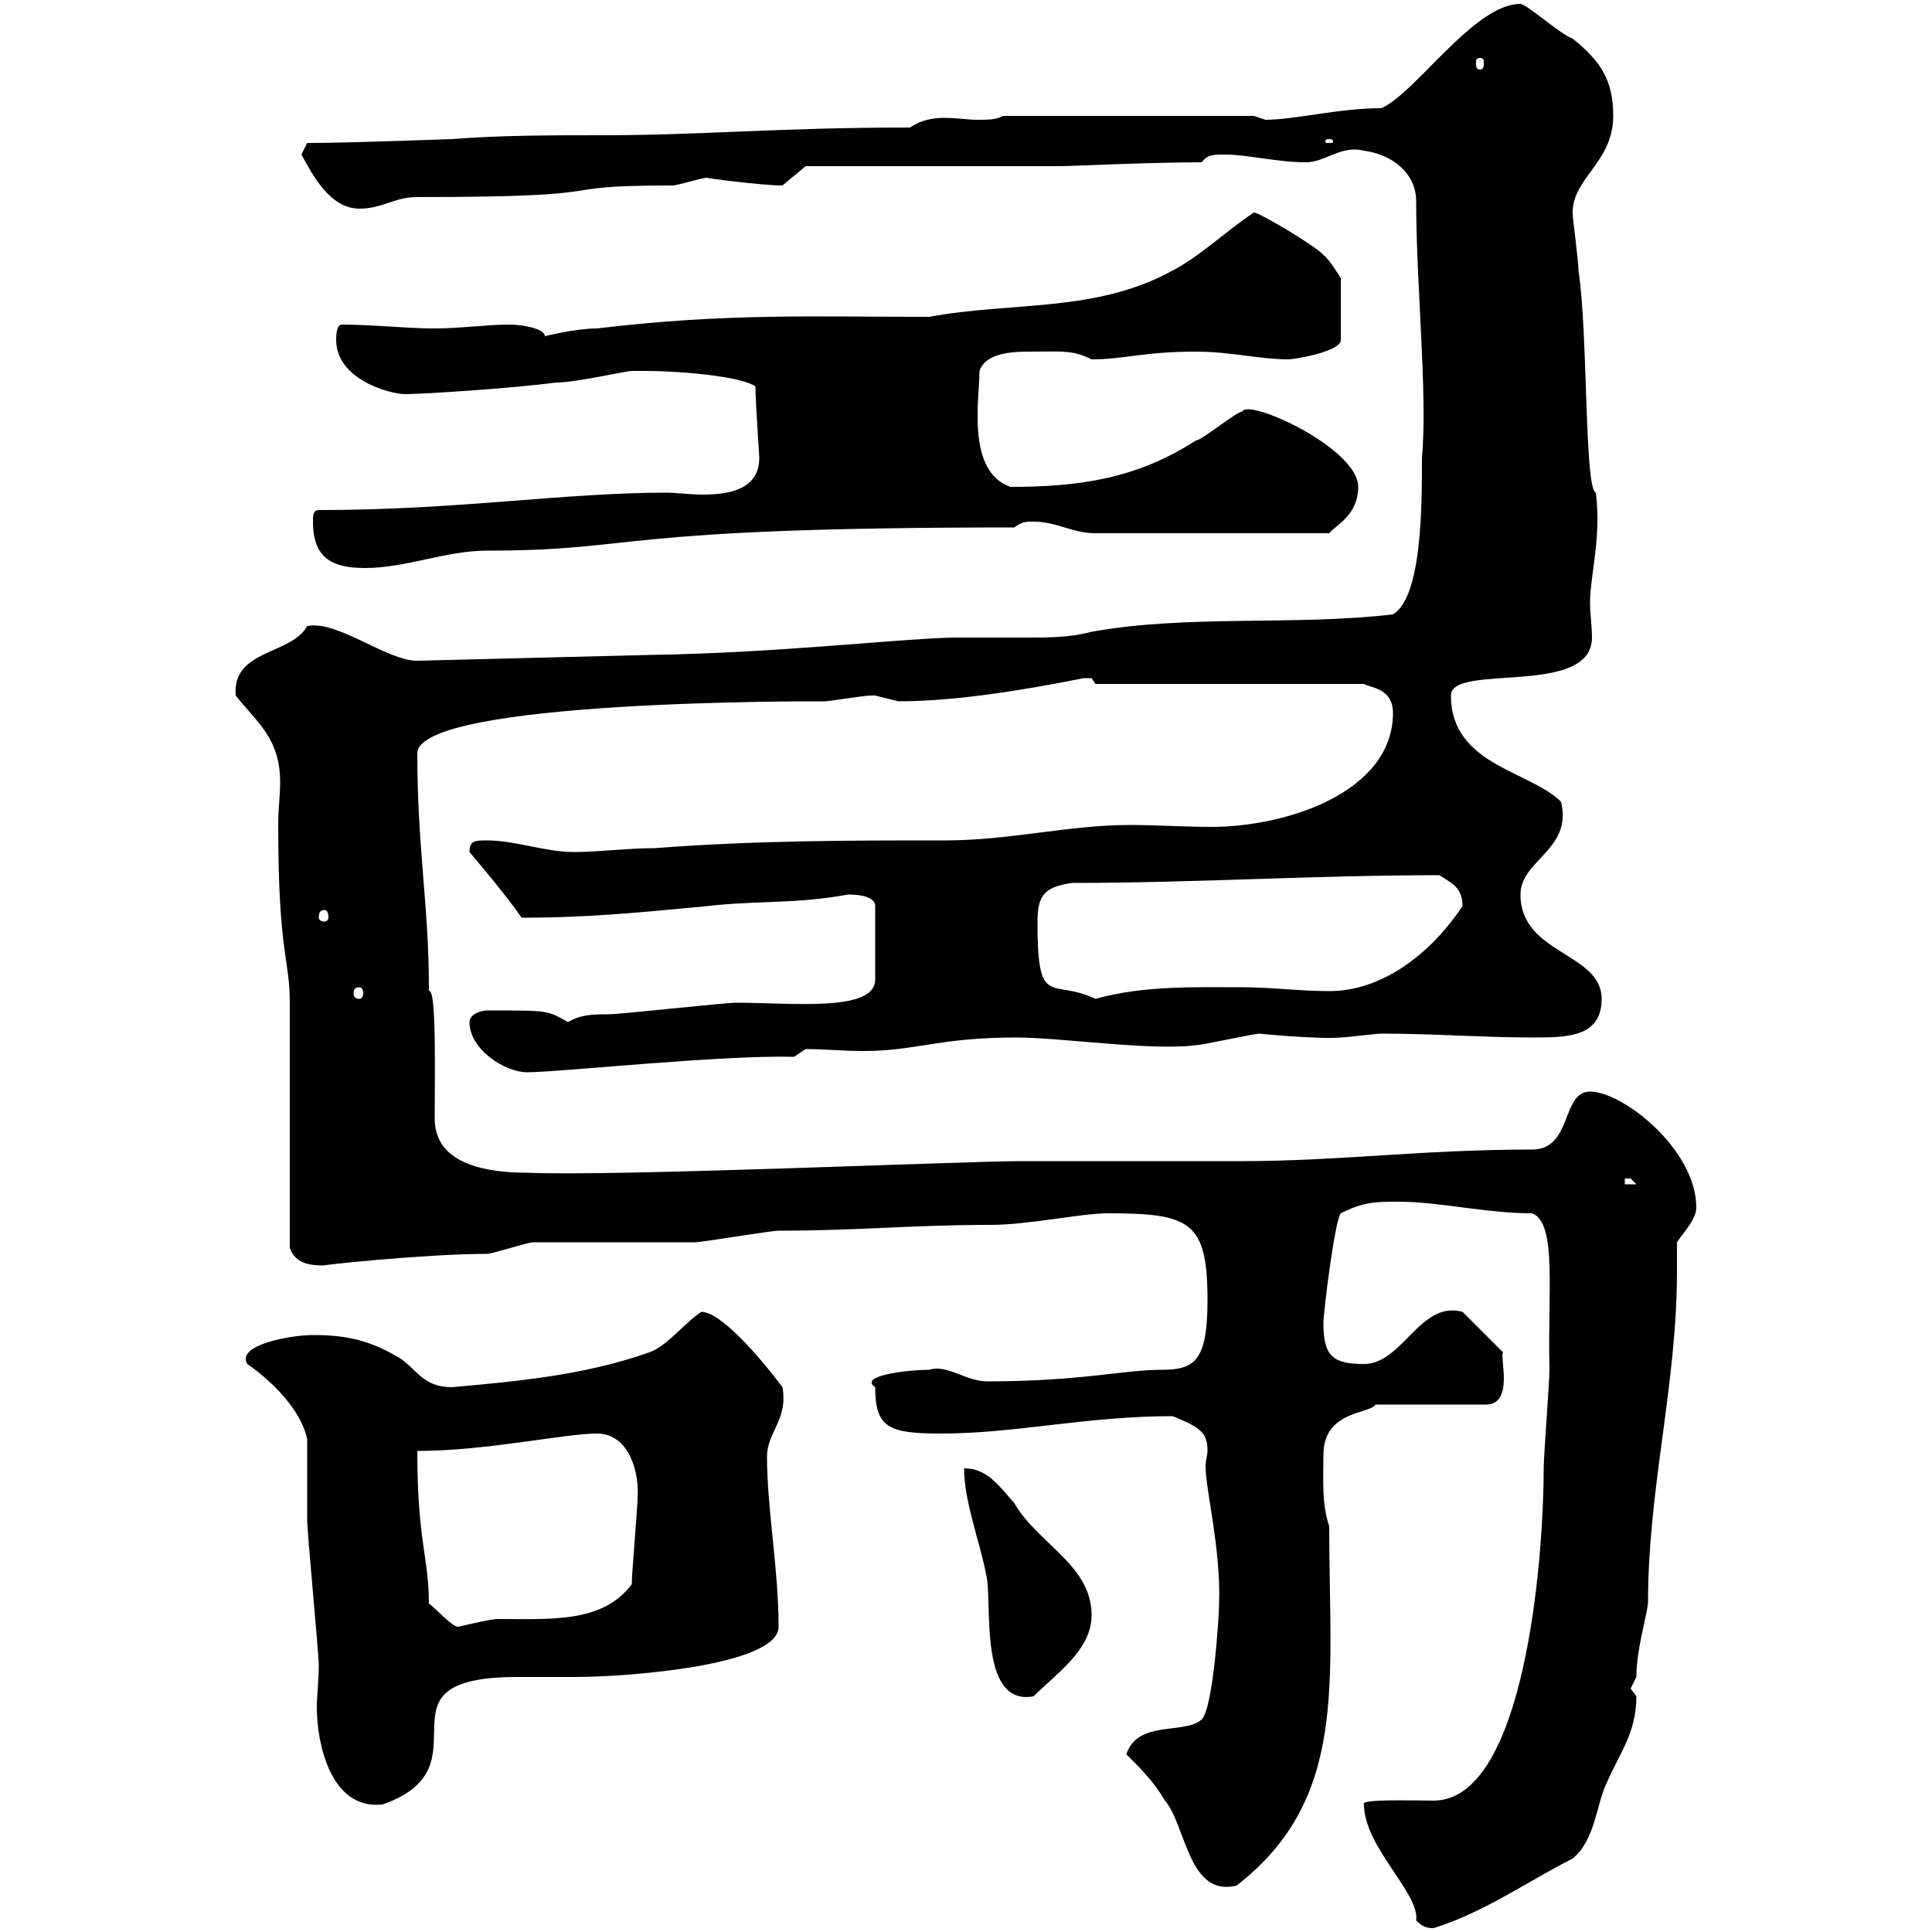 <svg xmlns="http://www.w3.org/2000/svg" xmlns:xlink="http://www.w3.org/1999/xlink" width="300" height="300"><path d="M211.80 280.20C211.80 286.80 220.50 294 219.90 298.20C220.80 299.10 221.40 299.40 222.60 299.40C230.40 297 237.60 291.90 244.20 288.60C247.80 285.60 247.80 280.20 249.60 276.60C251.40 272.40 254.10 269.10 254.10 263.40C254.10 263.40 253.20 262.20 253.20 262.20C253.20 262.20 254.10 260.40 254.10 260.40C254.10 256.20 255.60 251.40 255.90 249C255.90 231 260.40 215.10 260.40 197.40C260.40 196.20 260.40 194.70 260.40 192.90C261.60 191.10 263.40 189.30 263.40 187.50C263.40 178.50 252 169.50 246.90 169.50C242.40 169.50 244.20 178.50 237.90 178.50C220.80 178.50 207.90 180.30 192.90 180.30C189.30 180.30 162.30 180.30 158.70 180.30C149.40 180.30 95.70 182.70 81.90 182.10C76.50 182.10 67.50 181.20 67.50 173.70C67.50 167.40 67.80 153.30 66.60 153.90C66.60 153.90 66.60 153.30 66.60 153.30C66.60 140.70 64.80 131.70 64.80 117C64.80 108.60 126.90 108.90 128.10 108.90C128.70 108.90 134.10 108 135.30 108C135.30 108 135.30 108 135.90 108C135.90 108 139.50 108.90 139.50 108.90C148.50 108.90 159.30 107.10 168.30 105.30C168.30 105.30 168.30 105.30 169.50 105.30C169.50 105.30 170.10 106.20 170.10 106.20L211.80 106.20C212.70 106.80 216.30 106.80 216.30 110.70C216.30 123 199.80 128.40 188.10 128.40C183.90 128.40 179.40 128.10 175.50 128.10C165.90 128.10 156.90 130.50 146.70 130.50C131.70 130.50 117.30 130.50 101.70 131.70C97.50 131.70 93 132.30 89.10 132.30C84.60 132.30 80.10 130.50 75.60 130.50C73.80 130.50 72.90 130.50 72.90 132.30C72.90 132.30 78.30 138.60 81 142.50C91.80 142.50 100.20 141.60 109.80 140.70C117.60 139.80 123.60 140.40 131.70 138.90C132.30 138.90 135.90 138.90 135.90 140.70L135.90 152.10C135.90 157.20 123 155.70 114.30 155.70C112.50 155.70 96.30 157.50 94.50 157.50C92.10 157.50 90.30 157.50 88.20 158.70C84.90 156.90 85.50 156.90 75.60 156.90C74.70 156.90 72.90 157.50 72.90 158.70C72.90 162.90 78.30 166.50 81.90 166.50C86.70 166.50 111.90 163.80 123.30 164.10L125.10 162.90C128.10 162.90 130.80 163.20 134.10 163.20C142.20 163.20 145.80 161.10 157.80 161.10C164.70 161.10 178.80 163.20 185.70 162.30C186.60 162.30 194.70 160.50 195.60 160.50C195.30 160.50 204.60 161.40 208.20 161.10C209.10 161.10 213.60 160.50 214.50 160.50C222.60 160.50 230.40 161.10 237.90 161.10C243.30 161.10 248.70 161.10 248.70 155.10C248.70 147.90 236.10 148.20 236.10 138.90C236.10 133.50 244.20 132 242.40 124.50C237.60 119.70 225.30 118.80 225.30 108C225.30 102.90 247.20 108.30 247.20 99C247.20 97.20 246.90 95.40 246.90 93.60C246.90 89.40 248.70 83.40 247.80 76.50C246 75.90 246.60 51.60 245.10 42C245.10 40.20 244.20 34.20 244.20 33C244.20 27.60 250.50 25.20 250.50 18C250.50 12.60 248.70 9.60 244.20 6C242.40 5.40 237 0.60 236.10 0.60C228.90 0.60 219.90 14.40 214.50 16.80C207.90 16.80 201 18.60 196.50 18.60C196.50 18.60 194.70 18 194.70 18L155.70 18C154.80 18.60 153.30 18.60 151.80 18.60C150.30 18.60 148.50 18.30 146.70 18.30C144.90 18.30 143.10 18.60 141.30 19.80C120.90 19.80 108.90 21 93.60 21C85.50 21 77.70 21 70.20 21.60C69.30 21.60 54.90 22.20 47.70 22.20C47.70 22.20 46.80 24 46.80 24C48.60 27.30 51.30 32.40 55.80 32.40C59.40 32.40 61.20 30.60 64.80 30.60C98.40 30.60 83.70 28.80 104.40 28.80C105.30 28.80 108.90 27.60 109.80 27.60C109.20 27.60 118.20 28.80 121.50 28.80L125.10 25.80L164.70 25.80C166.20 25.80 178.50 25.20 186.60 25.20C187.50 24 188.40 24 190.20 24C193.80 24 198.30 25.20 202.80 25.20C205.80 25.20 208.20 22.50 211.80 23.40C216.30 24 219.90 27 219.90 31.20C219.90 44.40 221.70 61.20 220.80 71.10C220.80 78.60 220.80 92.70 216.30 95.40C201 97.20 184.50 95.40 169.50 98.10C166.20 99 162.90 99 159.60 99C155.70 99 151.80 99 147.90 99C138 99.30 120.60 101.40 100.80 101.70L64.80 102.60C60 102.60 52.50 96.30 47.70 97.20C45.30 101.70 36 100.80 36.60 108C39.90 112.20 43.50 114.60 43.50 121.50C43.50 123.60 43.20 125.40 43.20 128.10C43.20 148.20 45 148.80 45 155.70C45 161.10 45 188.40 45 193.80C45.90 196.20 48 196.50 50.40 196.50C49.20 196.50 66 194.70 75.60 194.70C76.50 194.70 81.90 192.90 82.80 192.90C86.40 192.90 104.40 192.90 108 192.90C108.90 192.90 119.70 191.10 120.90 191.10C133.50 191.10 141.30 190.20 153.90 190.20C159.60 190.20 168 188.40 171.90 188.40C184.80 188.40 187.50 189.60 187.50 201.90C187.50 211.50 185.40 212.70 180.30 212.70C174.60 212.70 167.70 214.50 153.30 214.50C150 214.50 147 211.80 144.30 212.70C141 212.70 133.20 213.60 135.90 215.40C135.90 221.70 138 222.60 146.10 222.60C157.80 222.60 168.60 219.90 182.10 219.90C186.60 221.70 187.50 222.60 187.50 225.30C187.50 225.90 187.20 226.80 187.20 227.70C187.20 231.30 189.60 240.60 189.30 249C189.30 250.80 188.40 265.20 186.60 267C183.90 269.40 176.70 267 174.90 272.40C177.30 274.80 179.10 276.60 180.90 279.60C184.20 283.50 184.50 294.60 192 292.80C209.40 279.30 206.40 261.30 206.40 237C205.20 233.40 205.50 229.80 205.50 225.90C205.50 219 212.70 219.60 213.60 218.10L230.70 218.10C235.20 218.10 232.80 210.60 233.40 210L227.10 203.70C220.50 201.90 217.80 211.80 211.80 211.80C207 211.80 205.50 210.60 205.50 205.50C205.50 203.70 207.30 189.30 208.20 188.40C211.80 186.60 213.60 186.60 217.20 186.60C223.50 186.60 230.70 188.40 237.90 188.40C241.80 189.90 240.30 200.40 240.60 212.70C240.60 214.50 239.70 226.20 239.70 228C239.70 242.40 236.70 279.60 222.60 279.60C219.90 279.60 210.90 279.30 211.80 280.20ZM47.70 223.50C47.70 225.30 47.70 234.30 47.70 236.10C47.70 237.90 49.50 256.80 49.50 258.60C49.50 261 49.20 263.10 49.20 265.20C49.20 270.60 51.30 281.10 59.40 280.20C76.50 274.20 56.70 260.40 80.40 260.40C83.40 260.40 86.70 260.40 89.40 260.40C97.50 260.40 120.90 258.60 120.90 252.60C120.90 243.60 119.10 234.30 119.10 226.20C119.10 222.30 122.40 220.50 121.50 215.40C117.90 210.60 111.90 203.70 108.90 203.70C106.20 205.50 103.50 209.10 100.80 210C90.60 213.60 80.10 214.50 70.20 215.40C65.70 215.40 64.80 212.70 62.10 210.90C57.60 208.20 54 207.30 48.60 207.30C45.30 207.30 36.60 208.80 38.40 211.80C42.30 214.50 46.80 219 47.70 223.50ZM149.70 228C149.70 233.40 152.40 240 153.30 245.40C153.90 250.80 152.40 264.90 160.50 263.40C164.10 259.80 169.50 256.20 169.50 250.80C169.50 243 161.10 239.70 157.50 233.40C155.10 230.70 153.30 228 149.70 228ZM66.60 249C66.60 241.80 64.80 239.40 64.80 225.30C75.60 225.30 87.60 222.60 92.70 222.60C97.80 222.60 99.30 228.90 99 232.50C99 234.30 98.10 244.20 98.10 246C93.60 252 85.80 251.40 77.40 251.40C75.90 251.40 71.40 252.60 71.10 252.60C70.20 252.60 67.50 249.60 66.60 249ZM252.30 183C252.30 183 252.30 183 253.20 183C253.20 183 254.10 183.90 254.10 183.90L252.30 183.90ZM161.10 143.10C161.10 138.90 162.30 137.70 166.50 137.10C185.70 137.10 204 135.90 223.50 135.90C225.30 137.10 227.10 137.70 227.10 140.70C222.30 147.90 214.80 153.90 206.40 153.90C201.90 153.90 197.40 153.30 192.90 153.30C185.70 153.30 177.60 153 170.10 155.10C163.20 151.80 161.10 156.90 161.10 143.10ZM55.80 153.30C56.10 153.30 56.40 153.60 56.40 154.20C56.40 154.80 56.10 155.10 55.80 155.10C55.20 155.10 54.90 154.80 54.90 154.20C54.90 153.60 55.20 153.30 55.80 153.30ZM50.40 141.30C50.70 141.30 51 141.60 51 142.50C51 142.80 50.70 143.10 50.40 143.10C49.80 143.10 49.50 142.80 49.50 142.50C49.50 141.60 49.80 141.30 50.40 141.30ZM48.60 81C48.60 86.70 51.60 88.20 56.70 88.20C63 88.20 69.30 85.50 75.60 85.50C99.90 85.50 93.90 81.90 157.50 81.90C158.70 81 159.30 81 160.50 81C164.10 81 166.50 82.80 170.10 82.80L206.40 82.80C207.30 81.60 210.90 80.10 210.90 75.60C210.90 69.60 193.80 61.80 192.90 63.90C192 63.90 186.60 68.40 185.70 68.40C176.40 74.40 167.40 75.60 156.90 75.60C150 73.20 152.10 61.80 152.10 57.60C153 54.90 156.90 54.60 159.60 54.60C165 54.60 166.50 54.30 169.50 55.80C174.60 55.80 177.60 54.60 185.70 54.60C191.10 54.60 195.60 55.80 200.10 55.80C201 55.80 208.20 54.60 208.20 52.80L208.20 43.20C208.20 43.20 206.40 40.20 205.50 39.60C204.60 38.40 195.60 33 194.70 33C190.20 36 186.60 39.60 182.10 42C170.10 48.60 157.20 46.80 144.30 49.20C126 49.20 112.80 48.60 92.70 51C89.40 51 84.60 52.20 84.60 52.20C84.60 51 81 50.40 79.20 50.40C75.60 50.40 71.40 51 67.50 51C63 51 57.90 50.40 53.10 50.40C52.20 50.40 52.20 52.20 52.20 52.80C52.20 58.80 60.30 61.20 63 61.20C65.70 61.20 79.50 60.30 86.40 59.40C89.40 59.40 97.20 57.60 98.10 57.60C98.10 57.60 99.90 57.60 99.90 57.60C106.20 57.60 115.20 58.50 117.30 60C117.30 62.40 117.90 70.50 117.90 71.10C117.90 75.90 113.40 76.80 109.20 76.80C107.10 76.80 105 76.50 103.50 76.50C87.30 76.50 71.40 79.20 49.50 79.20C48.60 79.20 48.60 80.10 48.60 81ZM206.40 21.60C207 21.60 207 21.90 207 21.90C207 22.20 207 22.20 206.40 22.20C205.80 22.20 205.80 22.20 205.80 21.90C205.80 21.90 205.80 21.60 206.40 21.60ZM229.80 9C230.40 9 230.40 9.30 230.40 9.90C230.40 10.20 230.40 10.80 229.80 10.80C229.20 10.80 229.20 10.20 229.20 9.90C229.20 9.30 229.20 9 229.80 9Z"/></svg>